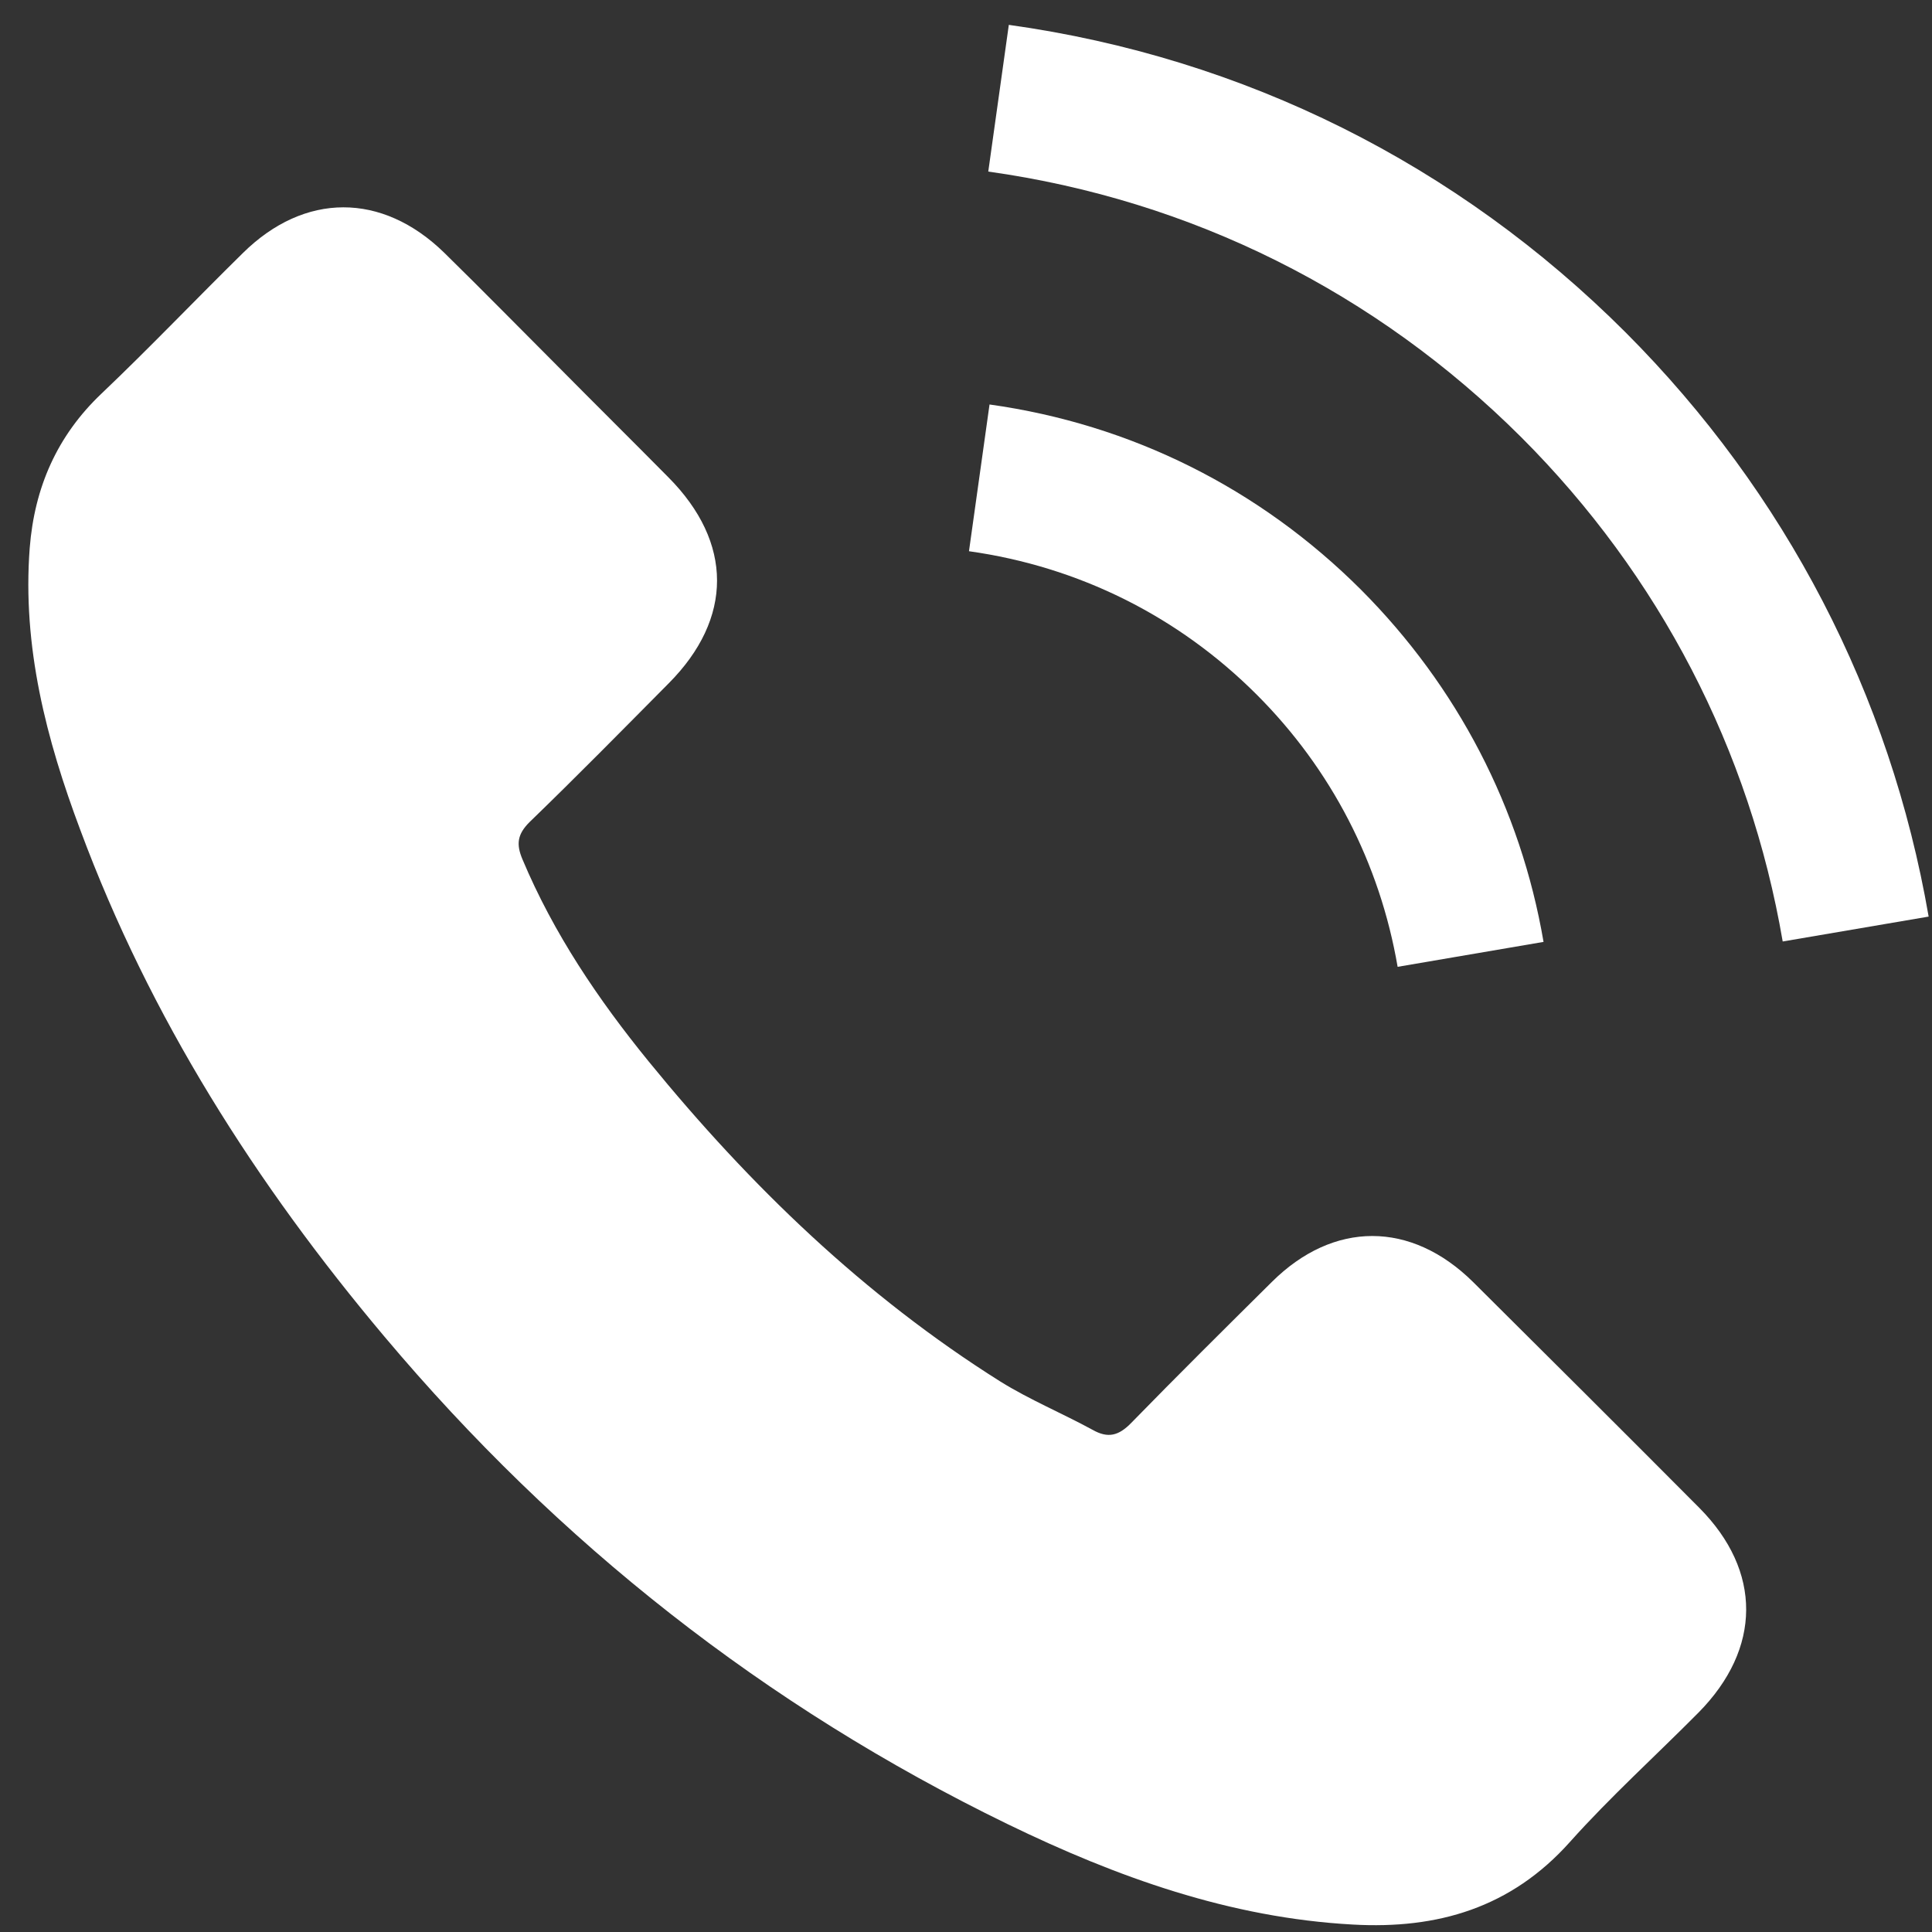 <svg width="28" height="28" viewBox="0 0 61 61" fill="none" xmlns="http://www.w3.org/2000/svg">
<rect x="0" y="0" width="61" height="61" fill="#333333" stroke="none"/>
<path d="M46.51 40.477C44.55 38.541 42.102 38.541 40.155 40.477C38.669 41.95 37.183 43.423 35.722 44.921C35.323 45.333 34.986 45.421 34.499 45.146C33.538 44.622 32.514 44.197 31.59 43.623C27.282 40.914 23.674 37.43 20.478 33.51C18.892 31.562 17.481 29.477 16.495 27.13C16.295 26.655 16.332 26.343 16.72 25.956C18.205 24.52 19.654 23.047 21.114 21.574C23.15 19.526 23.15 17.129 21.102 15.069C19.941 13.895 18.78 12.746 17.619 11.573C16.42 10.374 15.234 9.163 14.023 7.977C12.062 6.067 9.615 6.067 7.668 7.99C6.169 9.463 4.734 10.973 3.21 12.422C1.8 13.758 1.088 15.393 0.938 17.304C0.701 20.413 1.462 23.347 2.536 26.206C4.734 32.124 8.08 37.38 12.137 42.2C17.619 48.717 24.161 53.873 31.814 57.594C35.261 59.267 38.831 60.553 42.714 60.765C45.386 60.915 47.708 60.241 49.569 58.156C50.842 56.733 52.278 55.434 53.627 54.073C55.624 52.051 55.637 49.603 53.651 47.606C51.279 45.221 48.895 42.849 46.51 40.477Z" fill="#ffff"/>
<path d="M44.128 30.526L48.735 29.739C48.011 25.507 46.013 21.674 42.979 18.627C39.77 15.418 35.713 13.396 31.243 12.771L30.594 17.404C34.052 17.89 37.199 19.451 39.683 21.936C42.03 24.283 43.566 27.255 44.128 30.526Z" fill="#ffff"/>
<path d="M51.33 10.499C46.011 5.18 39.281 1.821 31.852 0.785L31.203 5.417C37.621 6.316 43.439 9.225 48.033 13.807C52.391 18.165 55.25 23.671 56.286 29.726L60.894 28.94C59.682 21.923 56.374 15.555 51.33 10.499Z" fill="#ffff"/>
</svg>

